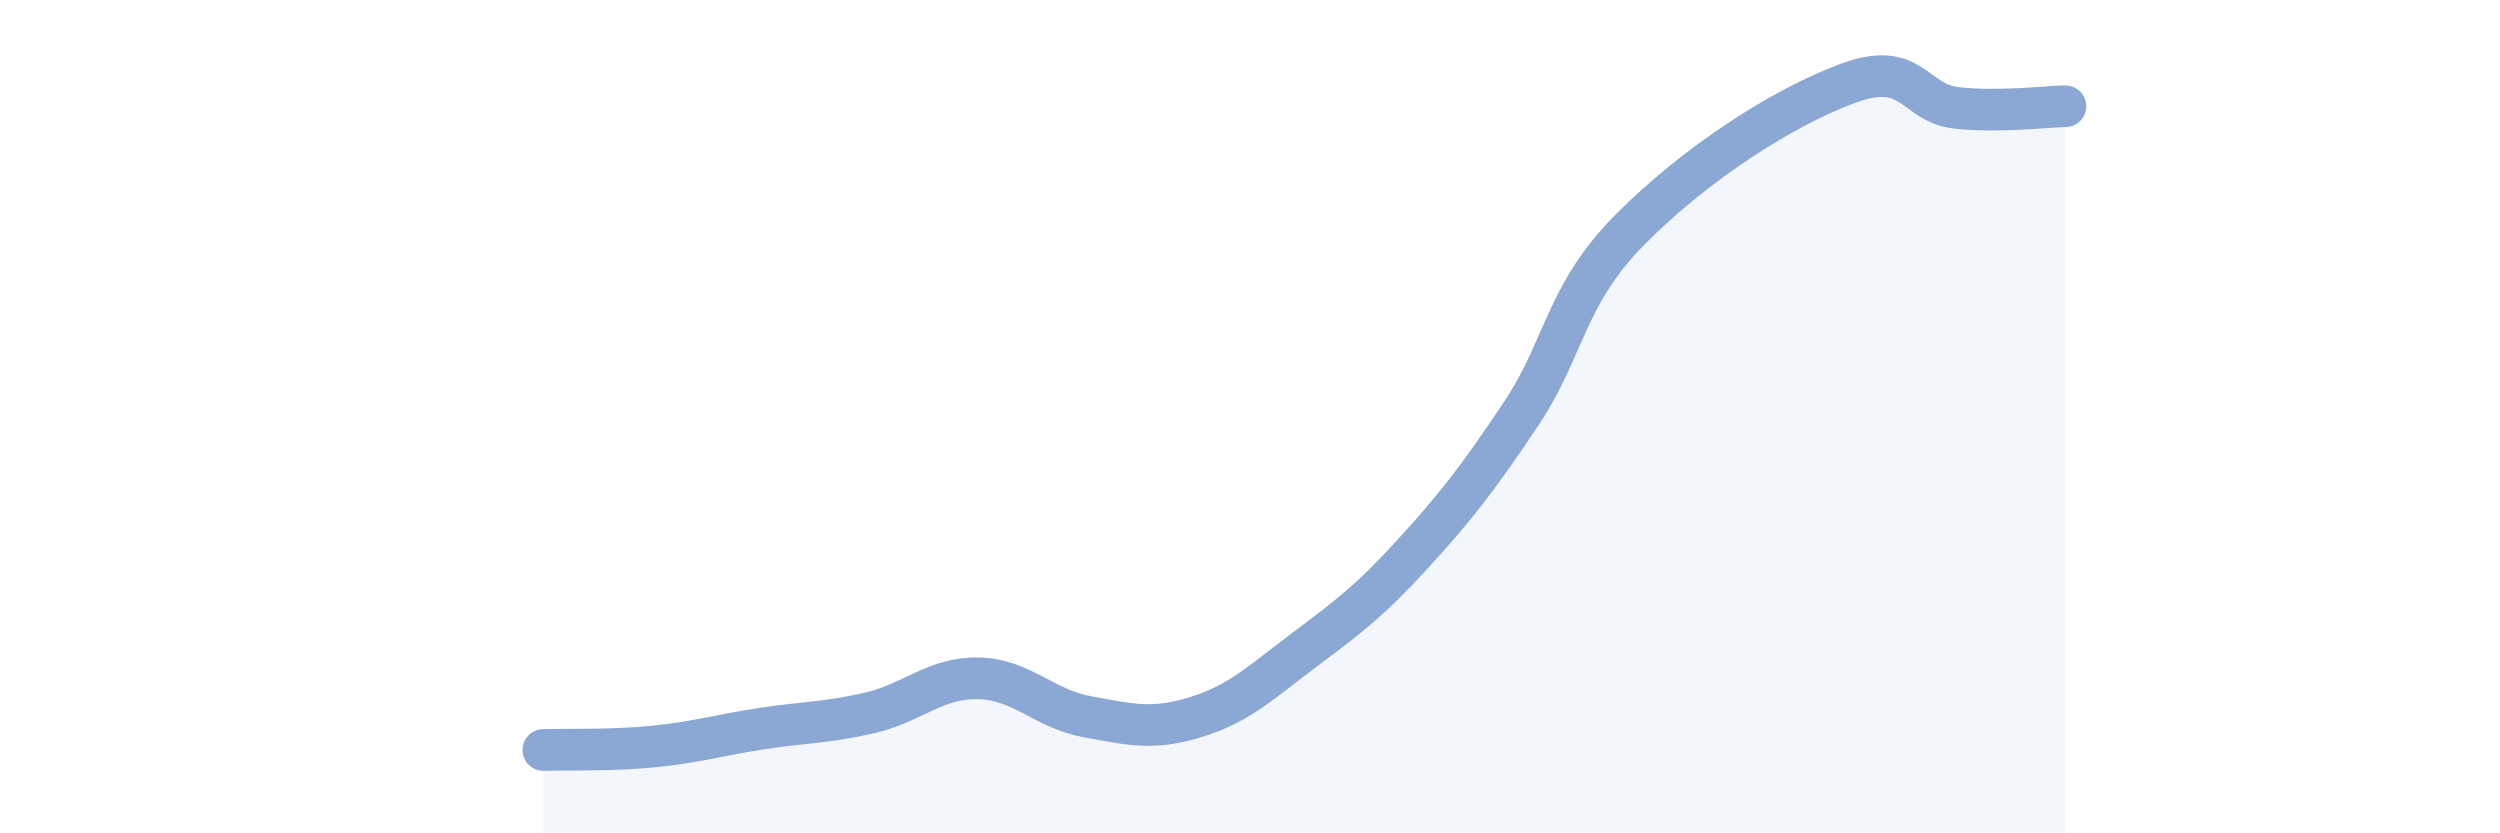 
    <svg width="60" height="20" viewBox="0 0 60 20" xmlns="http://www.w3.org/2000/svg">
      <path
        d="M 13.04,18 C 13.56,17.98 14.61,18.02 15.65,17.92 C 16.69,17.82 17.22,17.65 18.26,17.49 C 19.3,17.33 19.83,17.35 20.87,17.11 C 21.91,16.87 22.44,16.26 23.48,16.28 C 24.52,16.3 25.05,17.01 26.09,17.2 C 27.13,17.39 27.66,17.53 28.7,17.21 C 29.74,16.89 30.26,16.38 31.3,15.6 C 32.34,14.82 32.87,14.43 33.91,13.29 C 34.95,12.15 35.48,11.47 36.52,9.91 C 37.56,8.35 37.56,7.08 39.13,5.5 C 40.7,3.92 42.78,2.58 44.35,2 C 45.92,1.42 45.92,2.48 46.96,2.59 C 48,2.7 49.05,2.56 49.57,2.55L49.57 20L13.04 20Z"
        fill="#8ba7d3"
        opacity="0.1"
        stroke-linecap="round"
        stroke-linejoin="round"
      />
      <path
        d="M 13.04,18 C 13.56,17.98 14.61,18.02 15.65,17.92 C 16.69,17.82 17.22,17.65 18.26,17.49 C 19.3,17.33 19.83,17.35 20.87,17.11 C 21.91,16.87 22.44,16.26 23.48,16.28 C 24.52,16.3 25.05,17.01 26.09,17.2 C 27.13,17.39 27.66,17.53 28.7,17.21 C 29.74,16.89 30.26,16.38 31.3,15.6 C 32.34,14.82 32.87,14.43 33.91,13.29 C 34.95,12.15 35.48,11.47 36.52,9.91 C 37.56,8.35 37.56,7.08 39.13,5.5 C 40.7,3.92 42.78,2.58 44.35,2 C 45.92,1.42 45.92,2.48 46.96,2.59 C 48,2.7 49.05,2.56 49.57,2.55"
        stroke="#8ba7d3"
        stroke-width="1"
        fill="none"
        stroke-linecap="round"
        stroke-linejoin="round"
      />
    </svg>
  